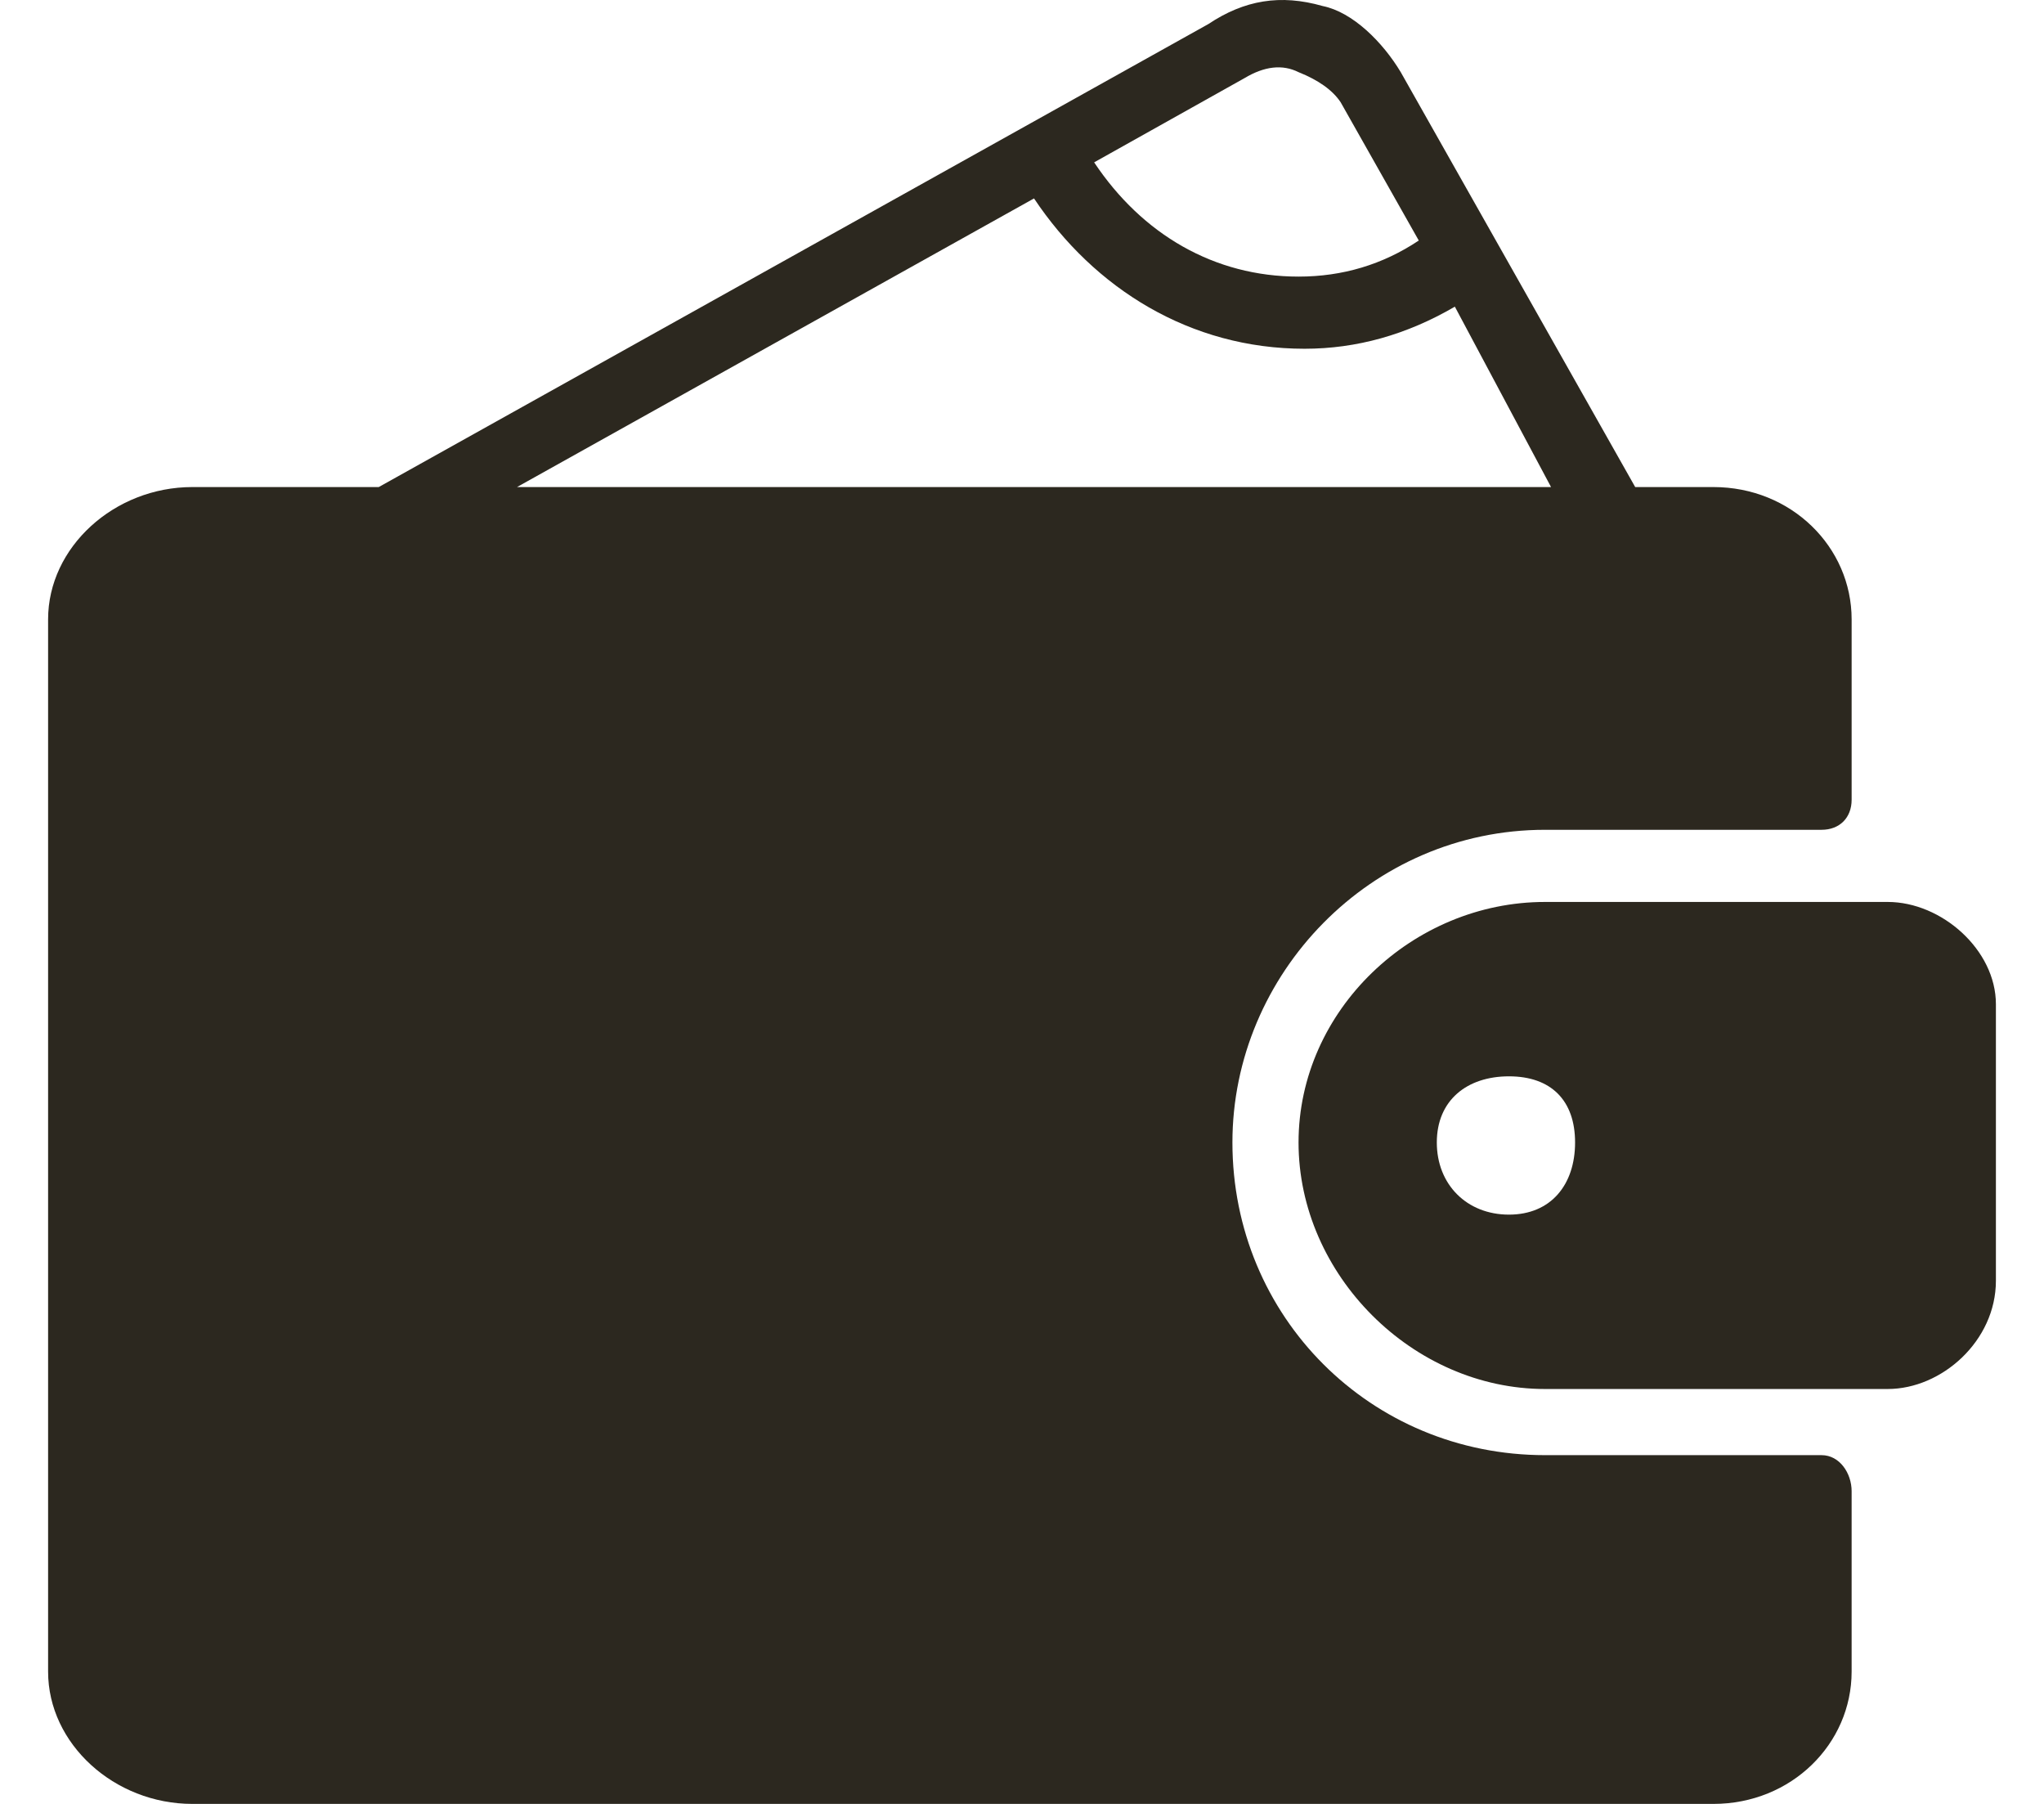 <svg version="1.2" xmlns="http://www.w3.org/2000/svg" viewBox="0 0 34 30" width="34" height="30"><style>.a{fill:#2c281f}</style><path fill-rule="evenodd" class="a" d="m33.2 16.7v4.6c0 1-0.9 1.8-1.8 1.8h-5.7c-2.2 0-4.1-1.9-4.1-4.1 0-2.2 1.9-4 4.1-4h5.7c0.9 0 1.8 0.8 1.8 1.7zm-7 2.3c0-0.7-0.4-1.1-1.1-1.1-0.7 0-1.2 0.4-1.2 1.1 0 0.7 0.5 1.2 1.2 1.2 0.7 0 1.1-0.5 1.1-1.2z"/><path fill-rule="evenodd" class="a" d="m30.8 24.8v3c0 1.2-1 2.2-2.3 2.2h-25.3c-1.3 0-2.4-1-2.4-2.2v-17.5c0-1.2 1.1-2.2 2.4-2.2h3.1l13.8-7.7c0.6-0.4 1.2-0.5 1.9-0.3 0.5 0.1 1 0.6 1.3 1.1l3.9 6.9h1.3c1.3 0 2.3 1 2.3 2.2v3c0 0.3-0.2 0.5-0.5 0.5h-4.6c-2.9 0-5.2 2.4-5.2 5.2 0 2.9 2.3 5.2 5.2 5.2h4.6c0.3 0 0.5 0.3 0.5 0.6zm-12.6-22.1c0.8 1.2 2 1.9 3.4 1.9q1.1 0 2-0.6l-1.3-2.3q-0.2-0.3-0.7-0.5-0.4-0.2-0.9 0.1zm-9.6 5.4h17.2l-1.6-3q-1.2 0.7-2.5 0.7c-1.9 0-3.5-1-4.5-2.5z"/></svg>